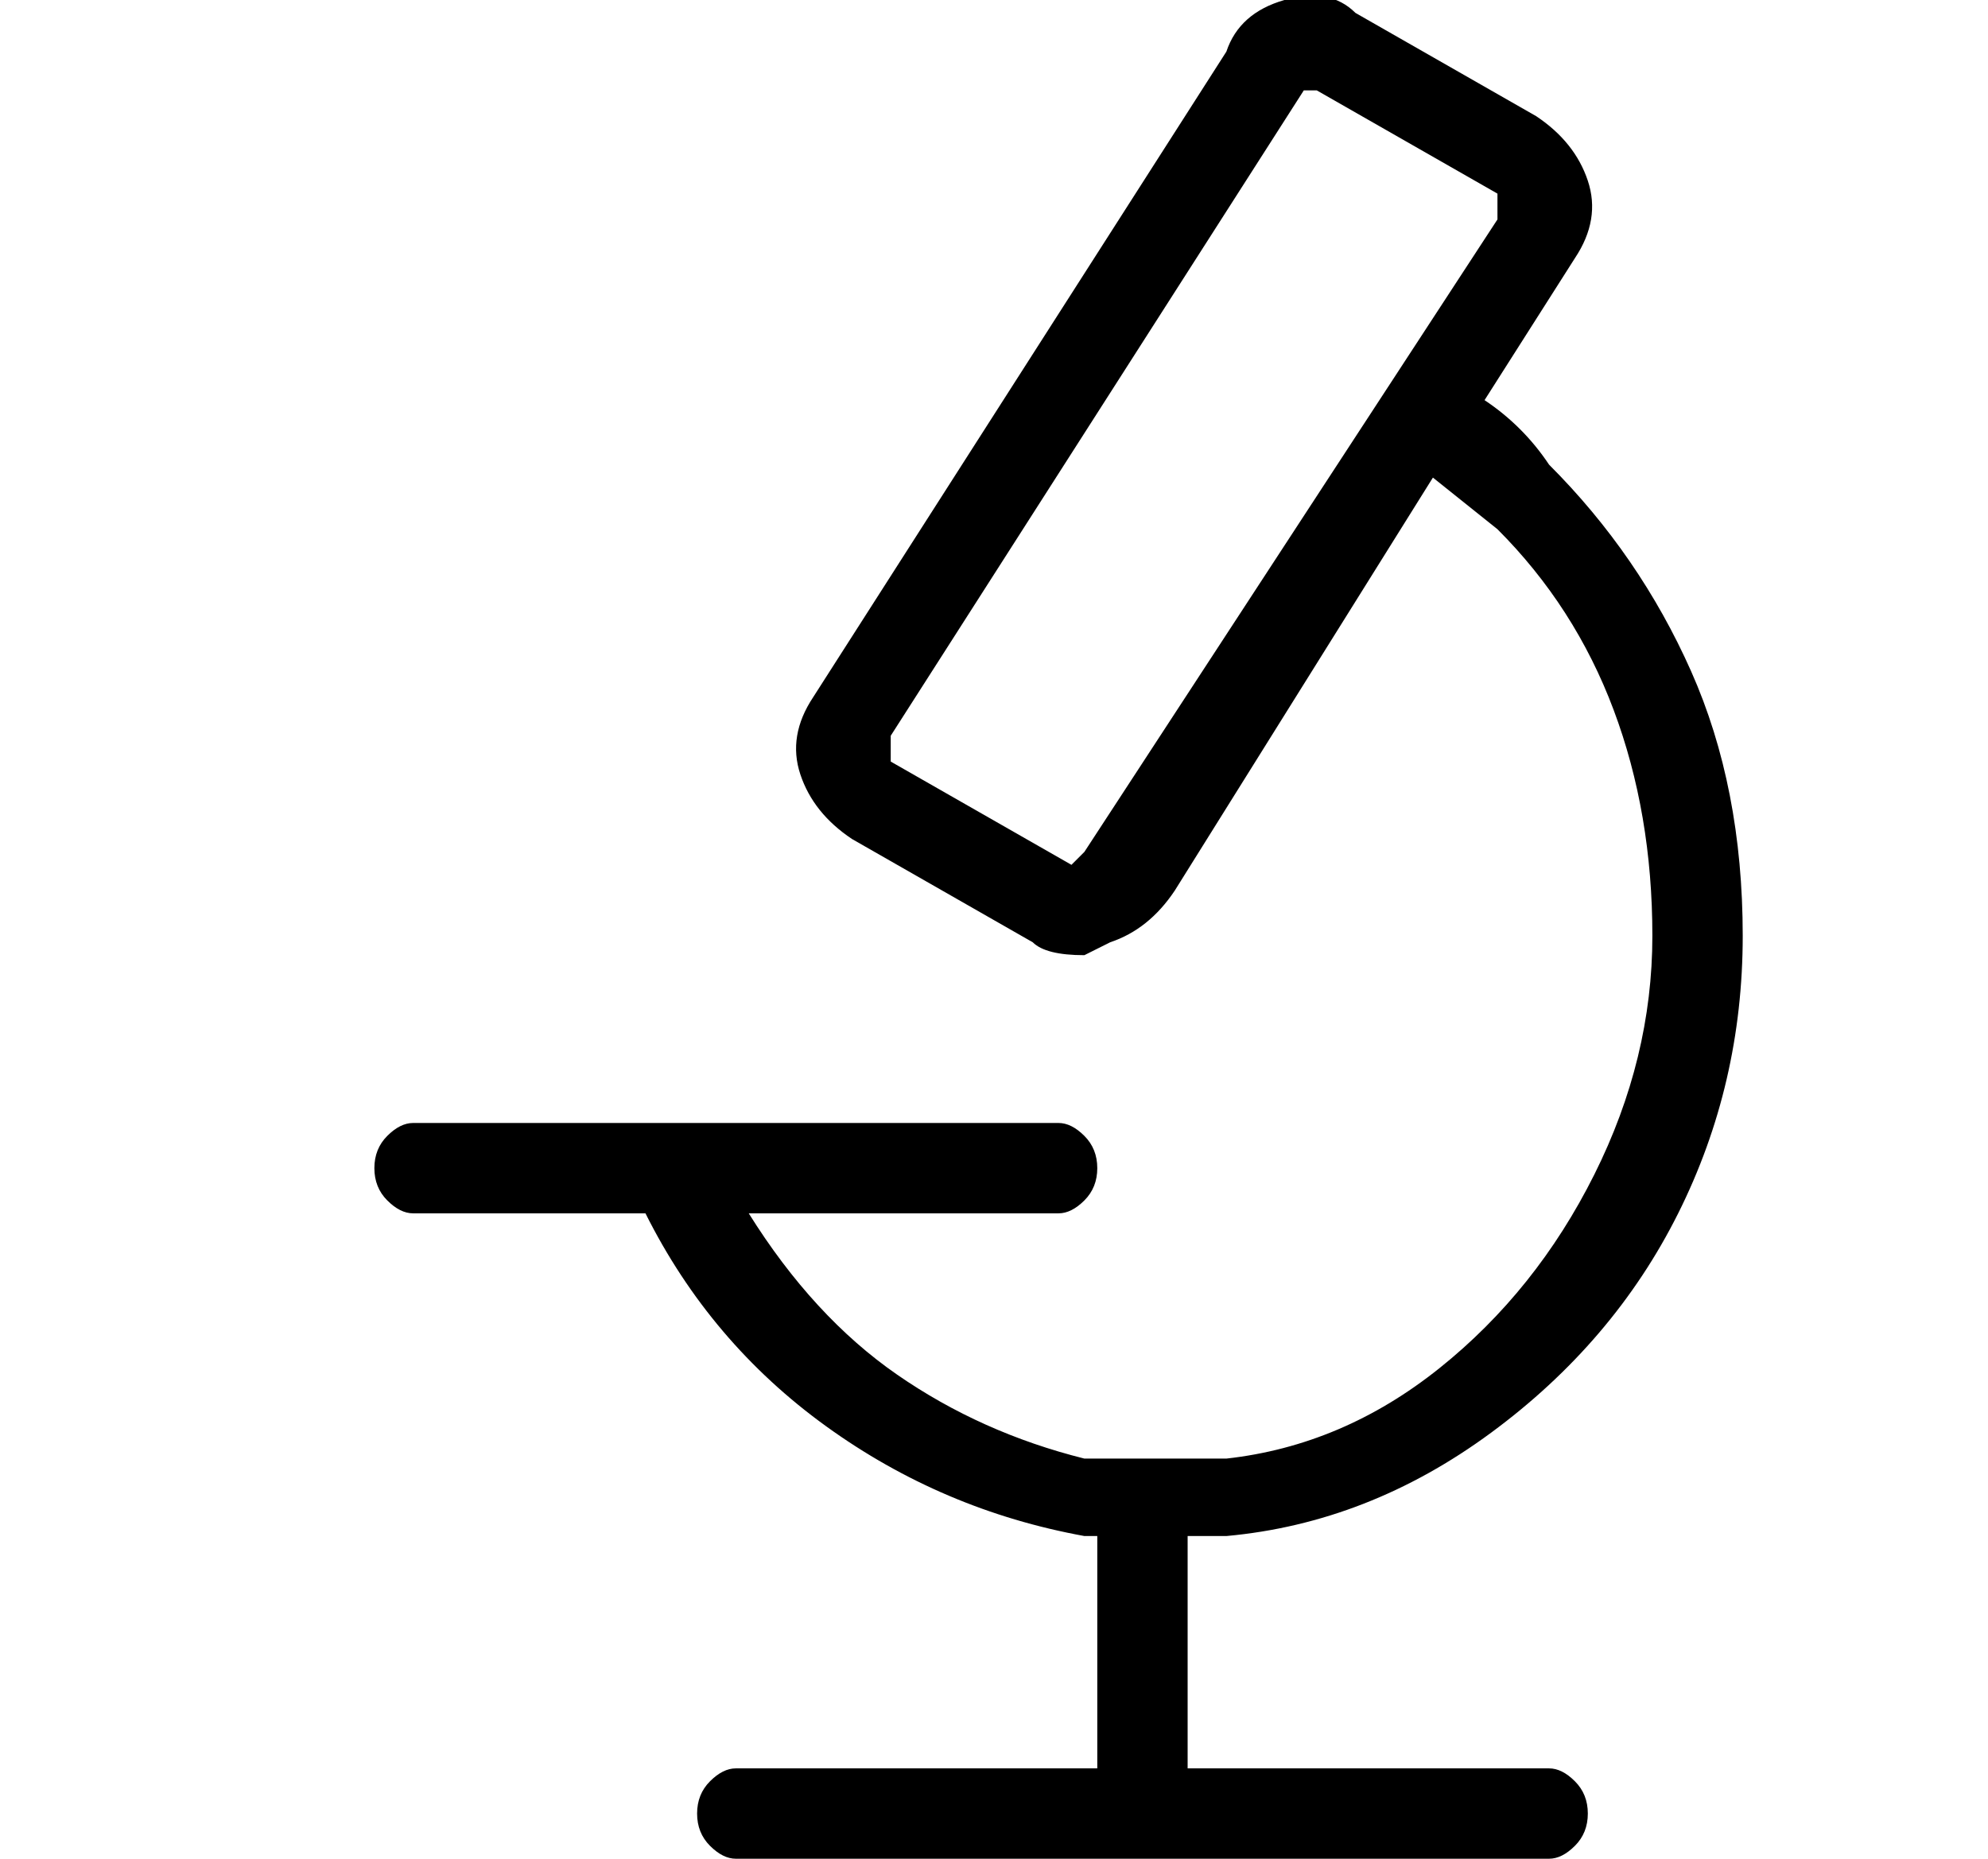 <?xml version="1.0" standalone="no"?>
<!DOCTYPE svg PUBLIC "-//W3C//DTD SVG 1.1//EN" "http://www.w3.org/Graphics/SVG/1.1/DTD/svg11.dtd" >
<svg xmlns="http://www.w3.org/2000/svg" xmlns:xlink="http://www.w3.org/1999/xlink" version="1.1" viewBox="-10 0 154 144">
   <path fill="currentColor"
d="M110 137h-28v-18h3q11 -1 20.5 -8t14.5 -17t5 -21.5t-4 -20.5t-11 -16q-2 -3 -5 -5l7 -11q2 -3 1 -6t-4 -5l-14 -8q-2 -2 -5.5 -1t-4.5 4l-32 50q-2 3 -1 6t4 5l14 8q1 1 4 1l2 -1q3 -1 5 -4l20 -32l5 4q6 6 9 14t3 17.5t-4.5 18.5t-12 15t-16.5 7h-5h-6
q-8 -2 -14.5 -6.5t-11.5 -12.5h24q1 0 2 -1t1 -2.5t-1 -2.5t-2 -1h-50q-1 0 -2 1t-1 2.5t1 2.5t2 1h18q5 10 14 16.5t20 8.5h1v18h-28q-1 0 -2 1t-1 2.5t1 2.5t2 1h63q1 0 2 -1t1 -2.5t-1 -2.5t-2 -1zM74 66v0l-1 1l-14 -8v-2l32 -50h1l14 8v2z" />
</svg>
